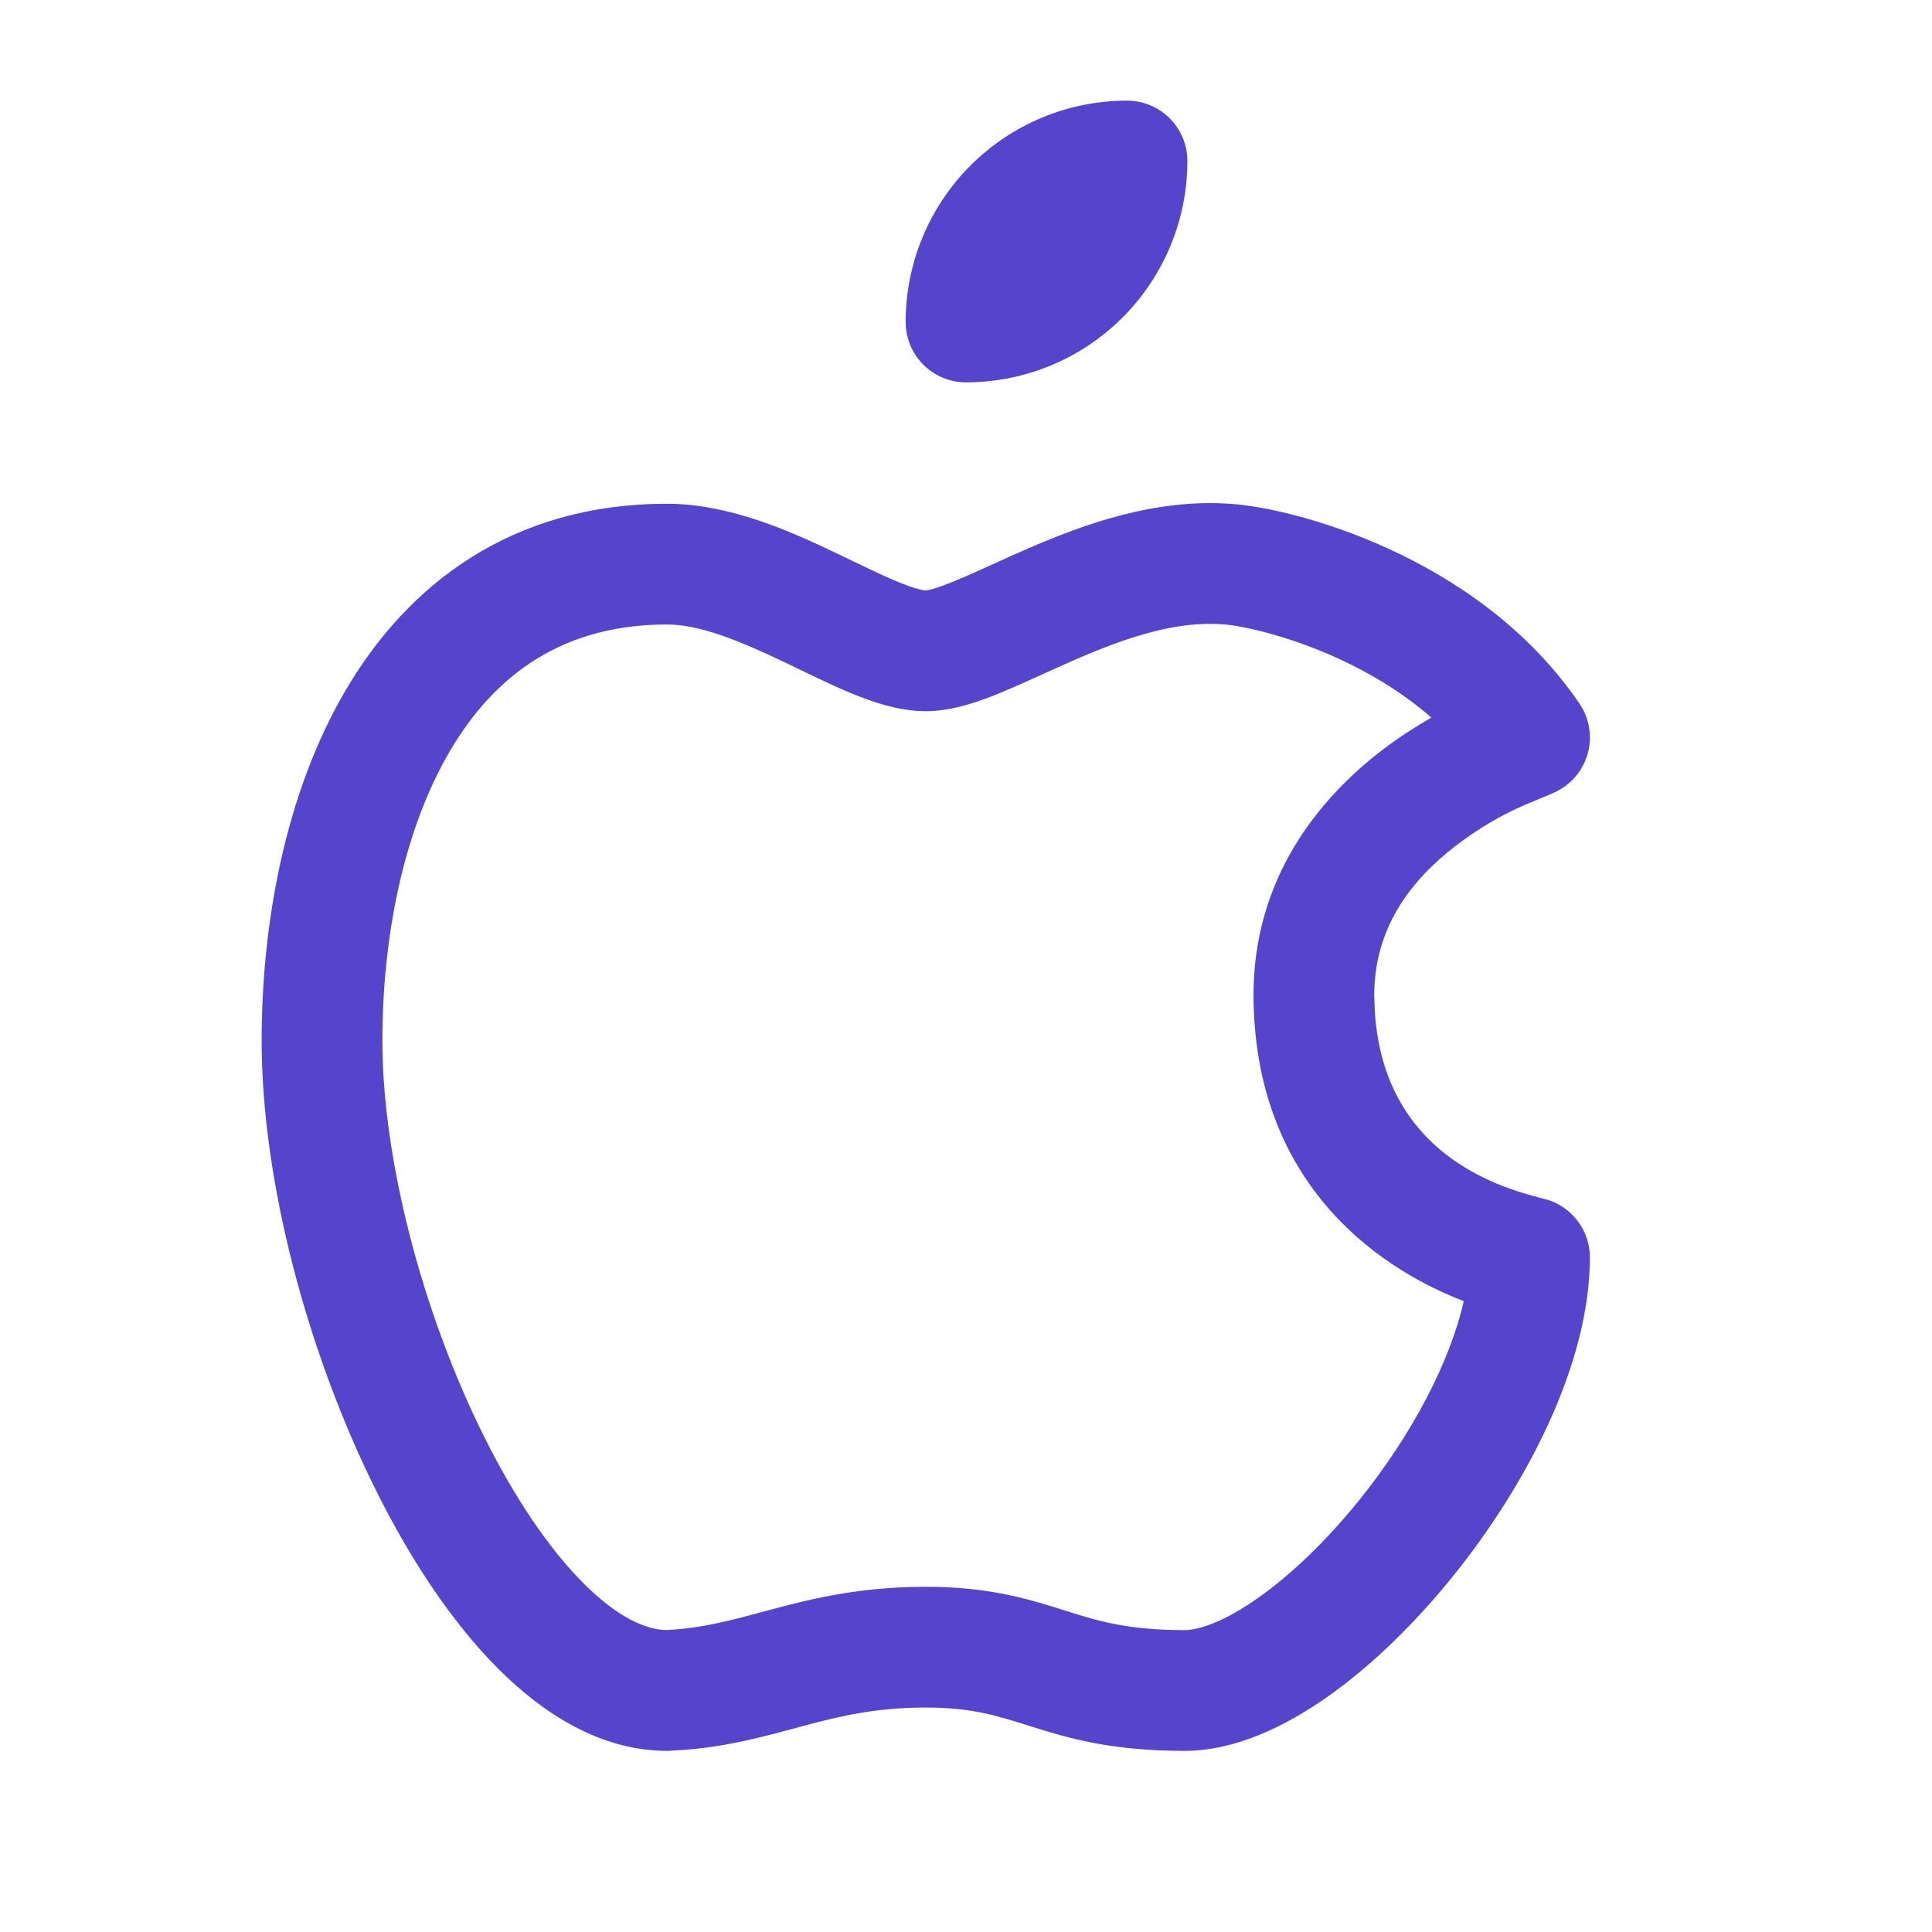 <svg width="80" height="80" viewBox="0 0 80 80" fill="none" xmlns="http://www.w3.org/2000/svg">
<path d="M42.569 22.711C44.795 21.747 47.797 20.623 51 20.866H51.003C52.324 20.956 54.829 21.502 57.488 22.718C60.169 23.944 63.233 25.955 65.398 29.127C65.796 29.711 65.931 30.436 65.766 31.123C65.6 31.81 65.149 32.393 64.529 32.731C63.78 33.138 62.3 33.466 60.258 35.039C58.407 36.464 56.883 38.451 56.905 41.269L56.931 41.93C57.38 48.568 63.44 49.441 64.193 49.717C65.178 50.078 65.834 51.015 65.834 52.064C65.834 56.494 63.185 61.532 60.144 65.293C58.581 67.225 56.799 68.969 54.981 70.251C53.226 71.488 51.146 72.5 49.047 72.5C46.012 72.5 44.233 71.974 42.69 71.487C41.309 71.053 40.274 70.706 38.334 70.706C36.298 70.706 34.836 71.048 33.308 71.455C31.969 71.812 30.438 72.268 28.555 72.441L27.729 72.497C27.693 72.498 27.657 72.5 27.621 72.5C24.88 72.5 22.491 70.969 20.603 69.072C18.678 67.139 16.973 64.534 15.56 61.696C12.744 56.038 10.834 48.931 10.834 43.092C10.834 38.343 11.77 32.924 14.301 28.6C16.906 24.15 21.235 20.859 27.621 20.859C30.227 20.859 32.782 22.025 34.613 22.897C35.625 23.379 36.413 23.775 37.146 24.079C37.496 24.224 37.774 24.324 37.995 24.385C38.103 24.414 38.186 24.43 38.246 24.44C38.306 24.449 38.334 24.45 38.334 24.45C38.309 24.45 38.399 24.452 38.656 24.378C38.902 24.307 39.215 24.19 39.617 24.023C40.541 23.639 41.284 23.268 42.569 22.711ZM46.667 4.167C47.33 4.167 47.966 4.43 48.435 4.899C48.904 5.368 49.167 6.003 49.167 6.667C49.167 9.098 48.201 11.428 46.482 13.148C44.763 14.867 42.432 15.833 40.001 15.833C39.338 15.833 38.702 15.57 38.233 15.101C37.764 14.632 37.501 13.996 37.501 13.333C37.501 10.902 38.467 8.571 40.186 6.852C41.905 5.133 44.236 4.167 46.667 4.167ZM15.834 43.092C15.834 48.017 17.495 54.365 20.037 59.469C21.302 62.012 22.724 64.117 24.148 65.547C25.591 66.996 26.763 67.485 27.592 67.497C29.167 67.419 30.373 67.064 32.022 66.624C33.701 66.177 35.654 65.706 38.334 65.706C41.08 65.706 42.725 66.257 44.19 66.719C45.492 67.129 46.726 67.5 49.047 67.5C49.627 67.5 50.675 67.167 52.1 66.162C53.463 65.201 54.919 63.803 56.257 62.148C58.454 59.432 60.048 56.388 60.609 53.877C57.588 52.719 51.992 49.424 51.905 41.325V41.318C51.862 36.357 54.653 33.045 57.208 31.077C57.873 30.565 58.591 30.105 59.268 29.713C58.083 28.678 56.737 27.874 55.408 27.265C53.221 26.265 51.304 25.896 50.665 25.853H50.639C48.736 25.704 46.697 26.371 44.558 27.298C43.657 27.689 42.381 28.291 41.537 28.642C40.666 29.005 39.486 29.45 38.334 29.45C37.202 29.45 36.085 29.053 35.228 28.698C34.339 28.329 33.336 27.827 32.465 27.412C30.529 26.489 28.942 25.859 27.621 25.859C23.288 25.859 20.472 27.952 18.614 31.126C16.682 34.427 15.834 38.876 15.834 43.092Z" fill="#5744CC"/>
</svg>
